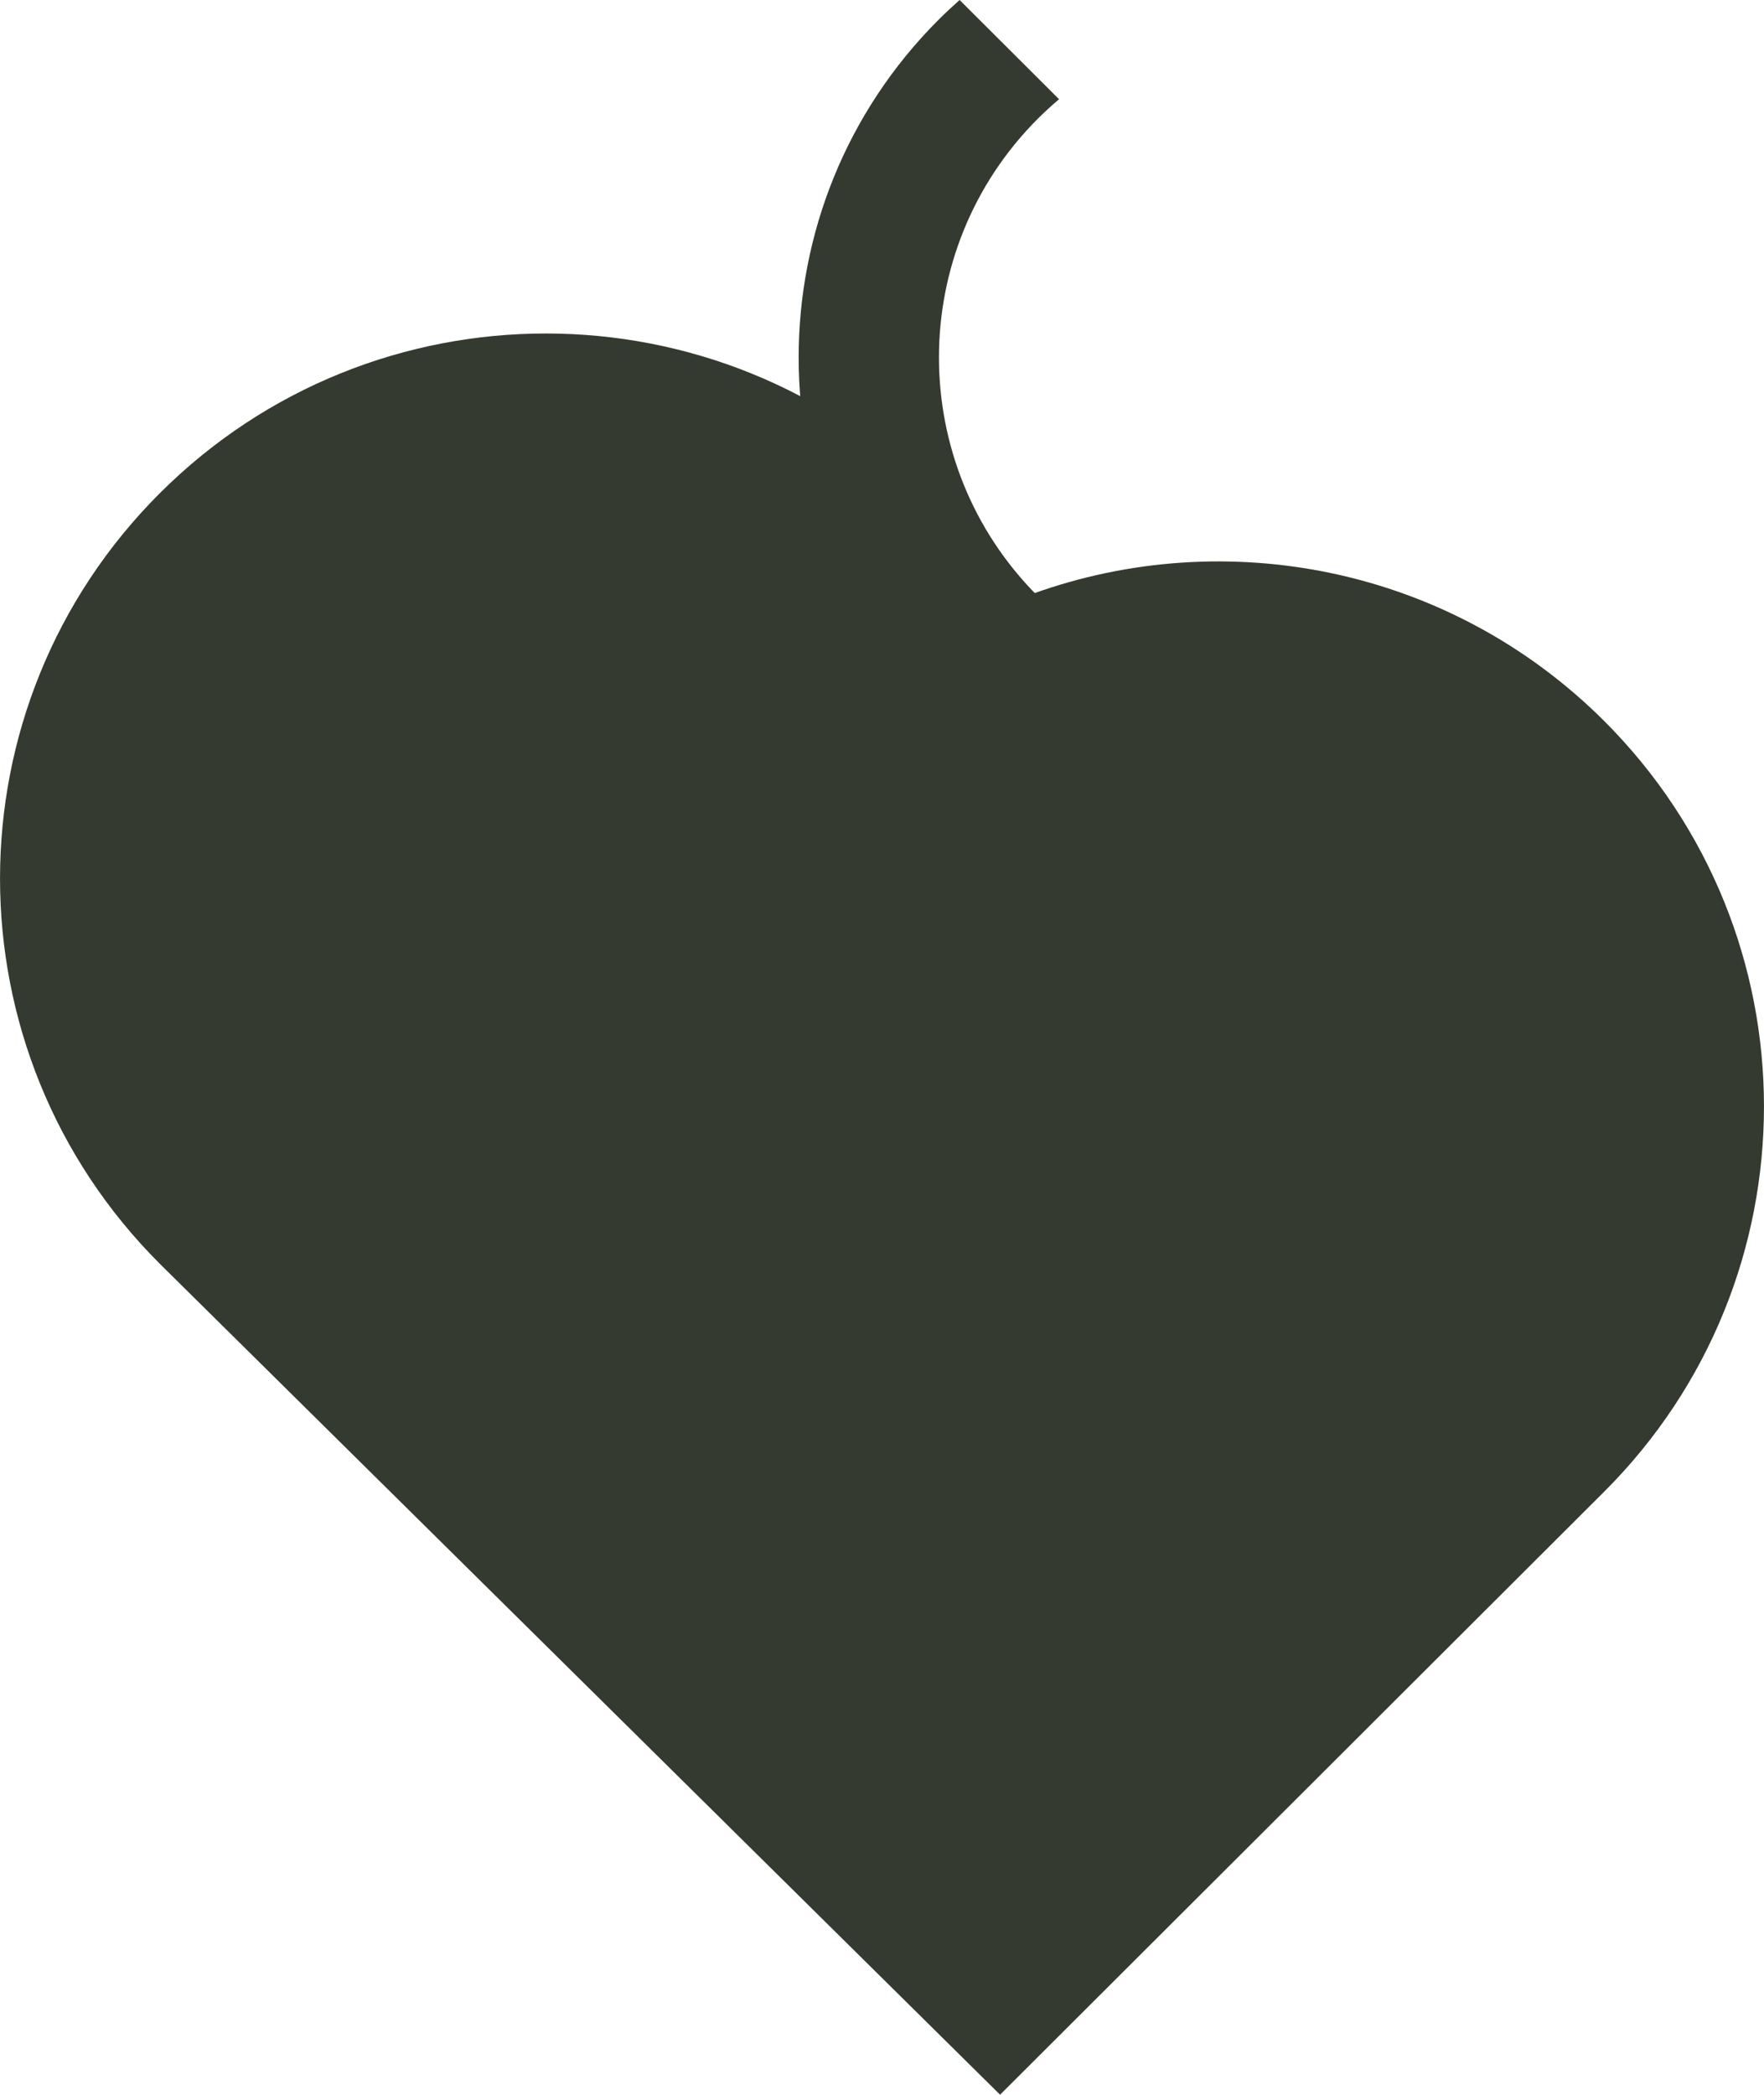<svg width="16" height="19" viewBox="0 0 16 19" fill="none" xmlns="http://www.w3.org/2000/svg">
<g clip-path="url(#clip0)">
<path d="M14.55 6.539C13.148 5.14 11.115 4.755 9.366 5.386L8.452 4.473C6.518 2.542 3.384 2.542 1.45 4.473C-0.483 6.403 -0.483 9.533 1.45 11.463L9.071 18.999L14.55 13.53C16.483 11.6 16.483 8.47 14.55 6.539Z" fill="#343A30"/>
<path d="M9.416 1.074C9.477 1.013 9.541 0.955 9.606 0.9L8.704 0C8.64 0.057 8.577 0.115 8.516 0.176C6.82 1.869 6.82 4.614 8.516 6.307L9.415 5.409C8.217 4.212 8.217 2.271 9.416 1.074Z" fill="#343A30"/>
</g>
<defs>
<clipPath id="clip0">
<rect width="16" height="19" fill="white"/>
</clipPath>
</defs>
</svg>
